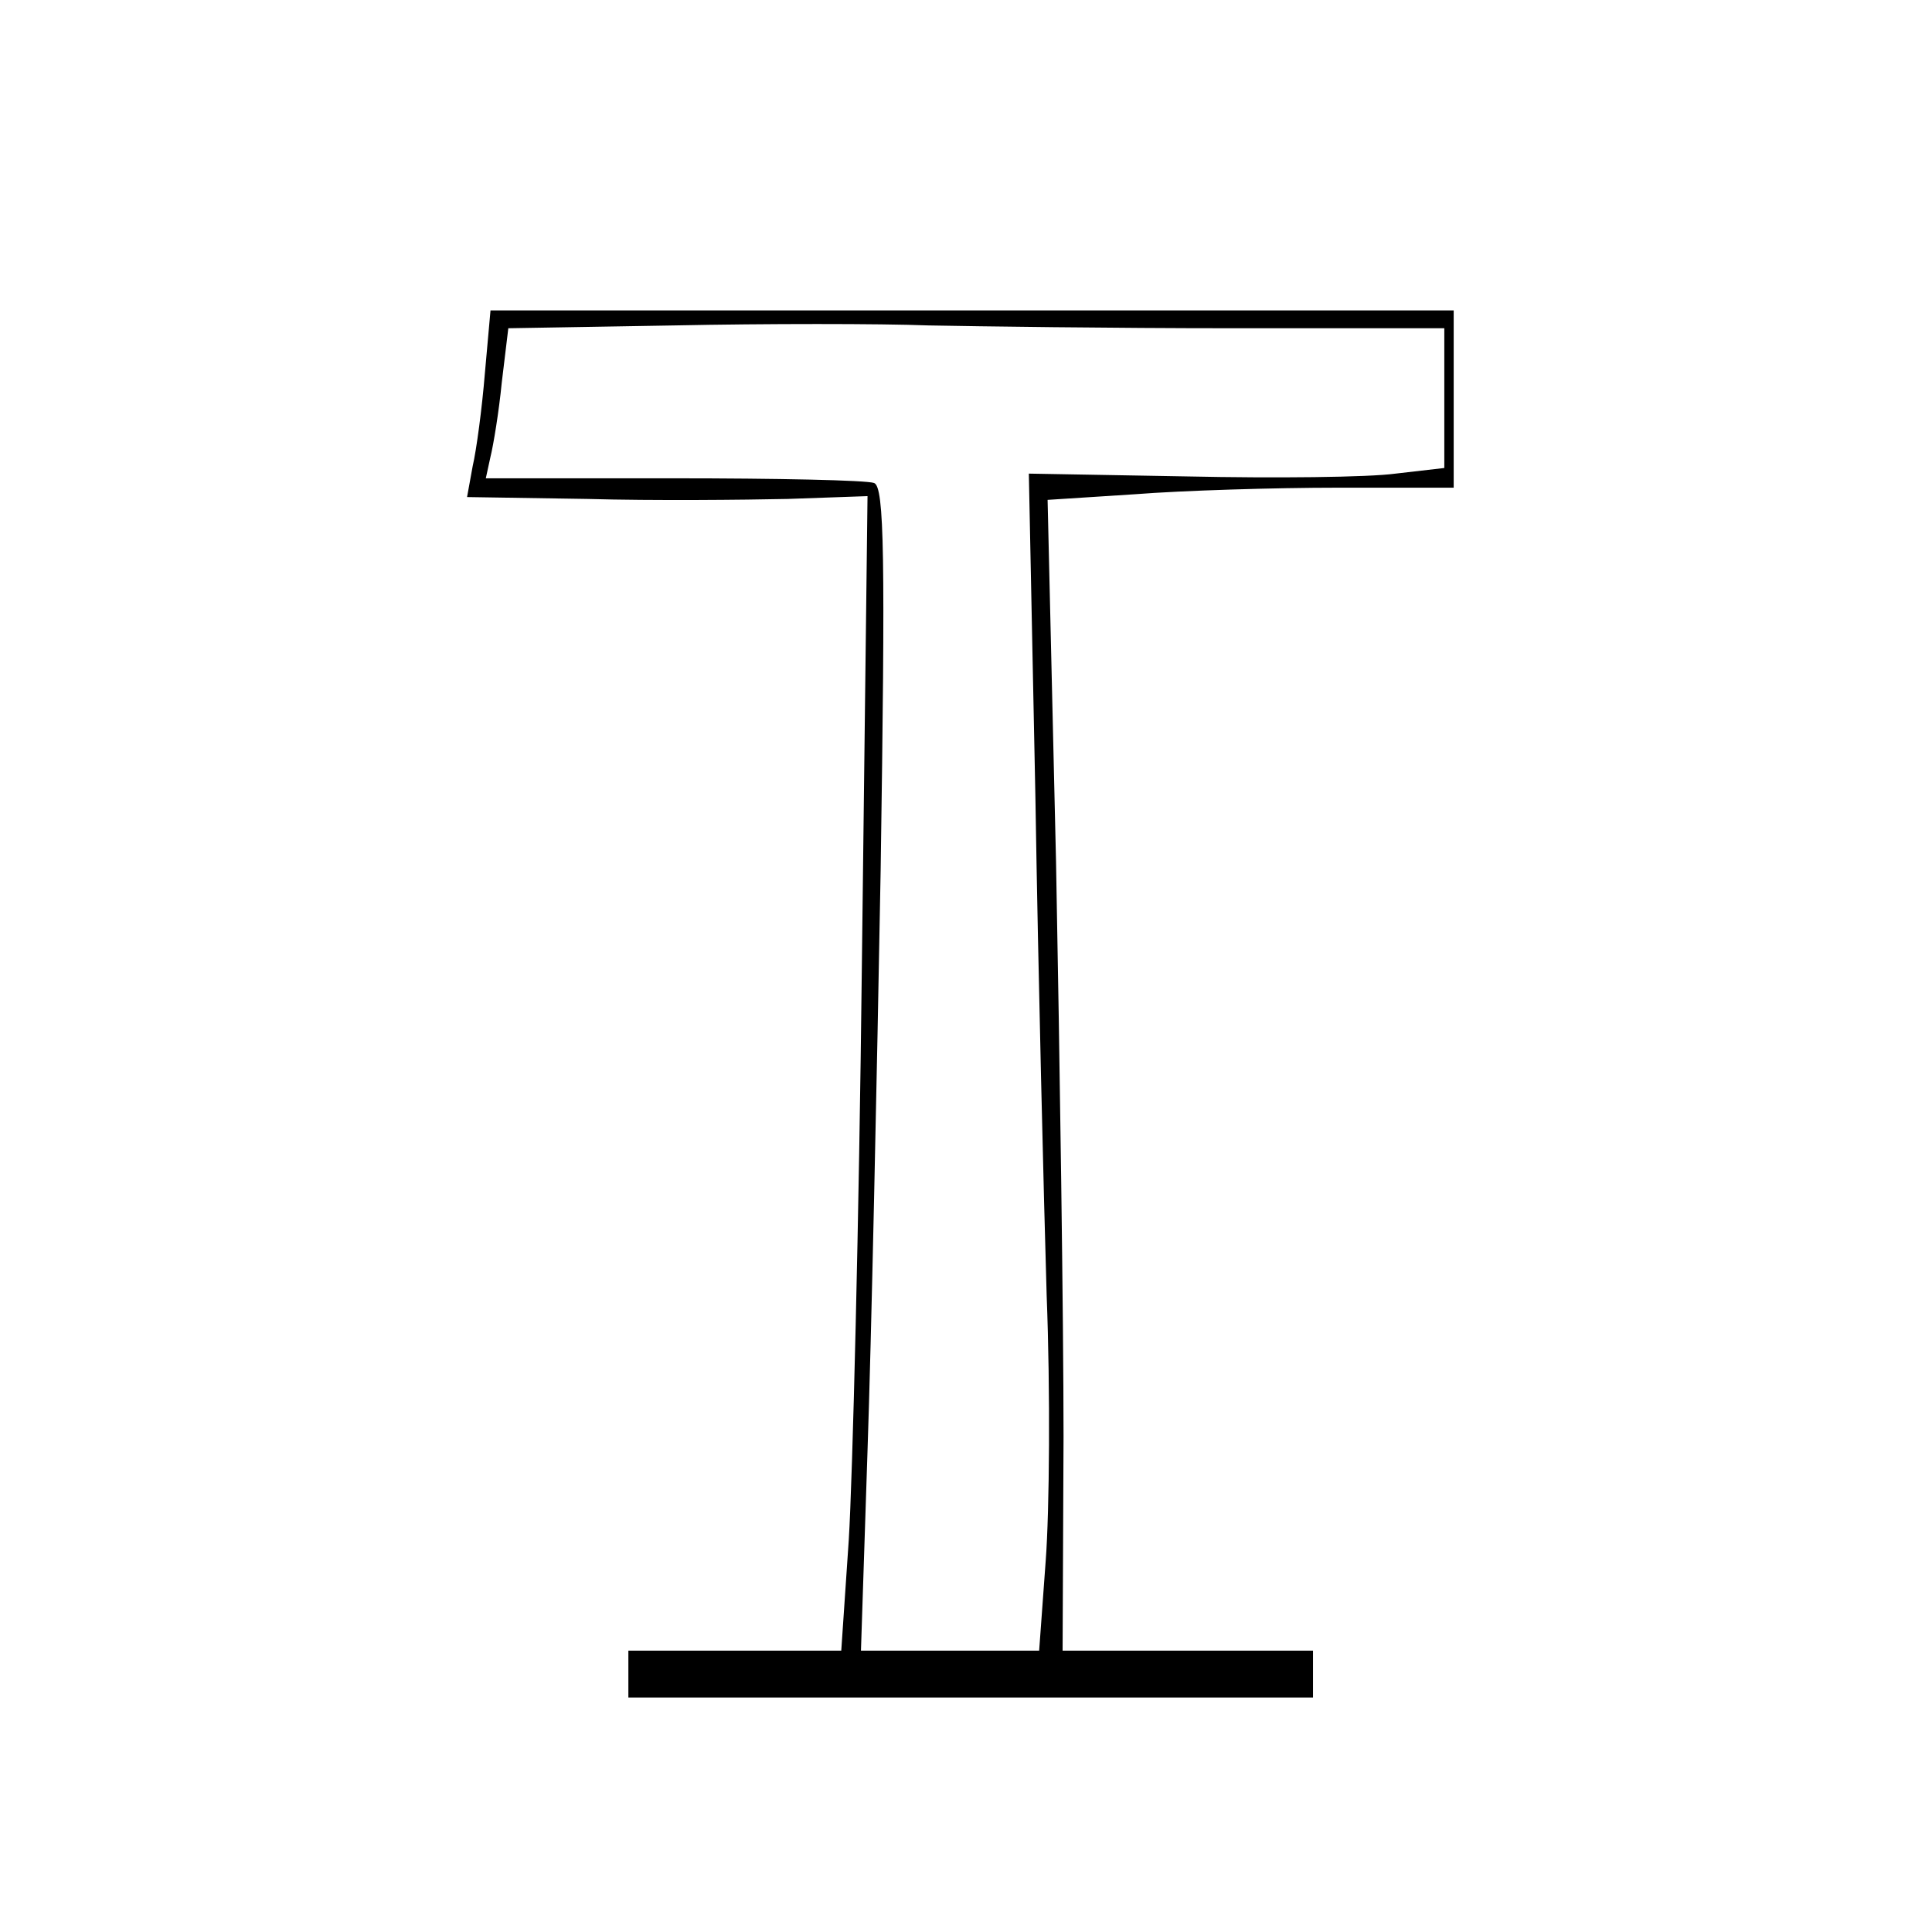 <?xml version="1.0" encoding="UTF-8" standalone="yes"?>
<svg version="1.0" xmlns="http://www.w3.org/2000/svg" width="100mm" height="100mm" viewBox="0 0 170 206" preserveAspectRatio="xMidYMid meet">
  <g transform="translate(0,206) scale(0.1,-0.1)" fill="#000000" stroke="none">
    <path d="M337 1662 c-3 -37 -9 -82 -13 -99 l-6 -33 128 -2 c71 -2 167 -1 214
0 l85 3 -6 -498 c-3 -274 -10 -551 -14 -615 l-8 -118 -113 0 -114 0 0 -25 0
-25 365 0 365 0 0 25 0 25 -134 0 -133 0 1 228 c0 125 -4 401 -8 613 l-9 386
93 6 c51 4 149 7 217 7 l123 0 0 95 0 94 -514 0 -513 0 -6 -67z m796 48 l227
0 0 -74 0 -75 -52 -6 c-29 -4 -129 -5 -222 -3 l-169 3 7 -345 c3 -190 9 -429
12 -531 4 -102 3 -230 -1 -283 l-7 -96 -95 0 -95 0 7 213 c4 116 10 395 14
619 5 335 4 409 -7 413 -8 3 -104 5 -214 5 l-200 0 5 23 c3 12 9 48 12 79 l7
58 177 3 c97 2 219 2 271 0 52 -1 197 -3 323 -3z"/>
  </g>
</svg>